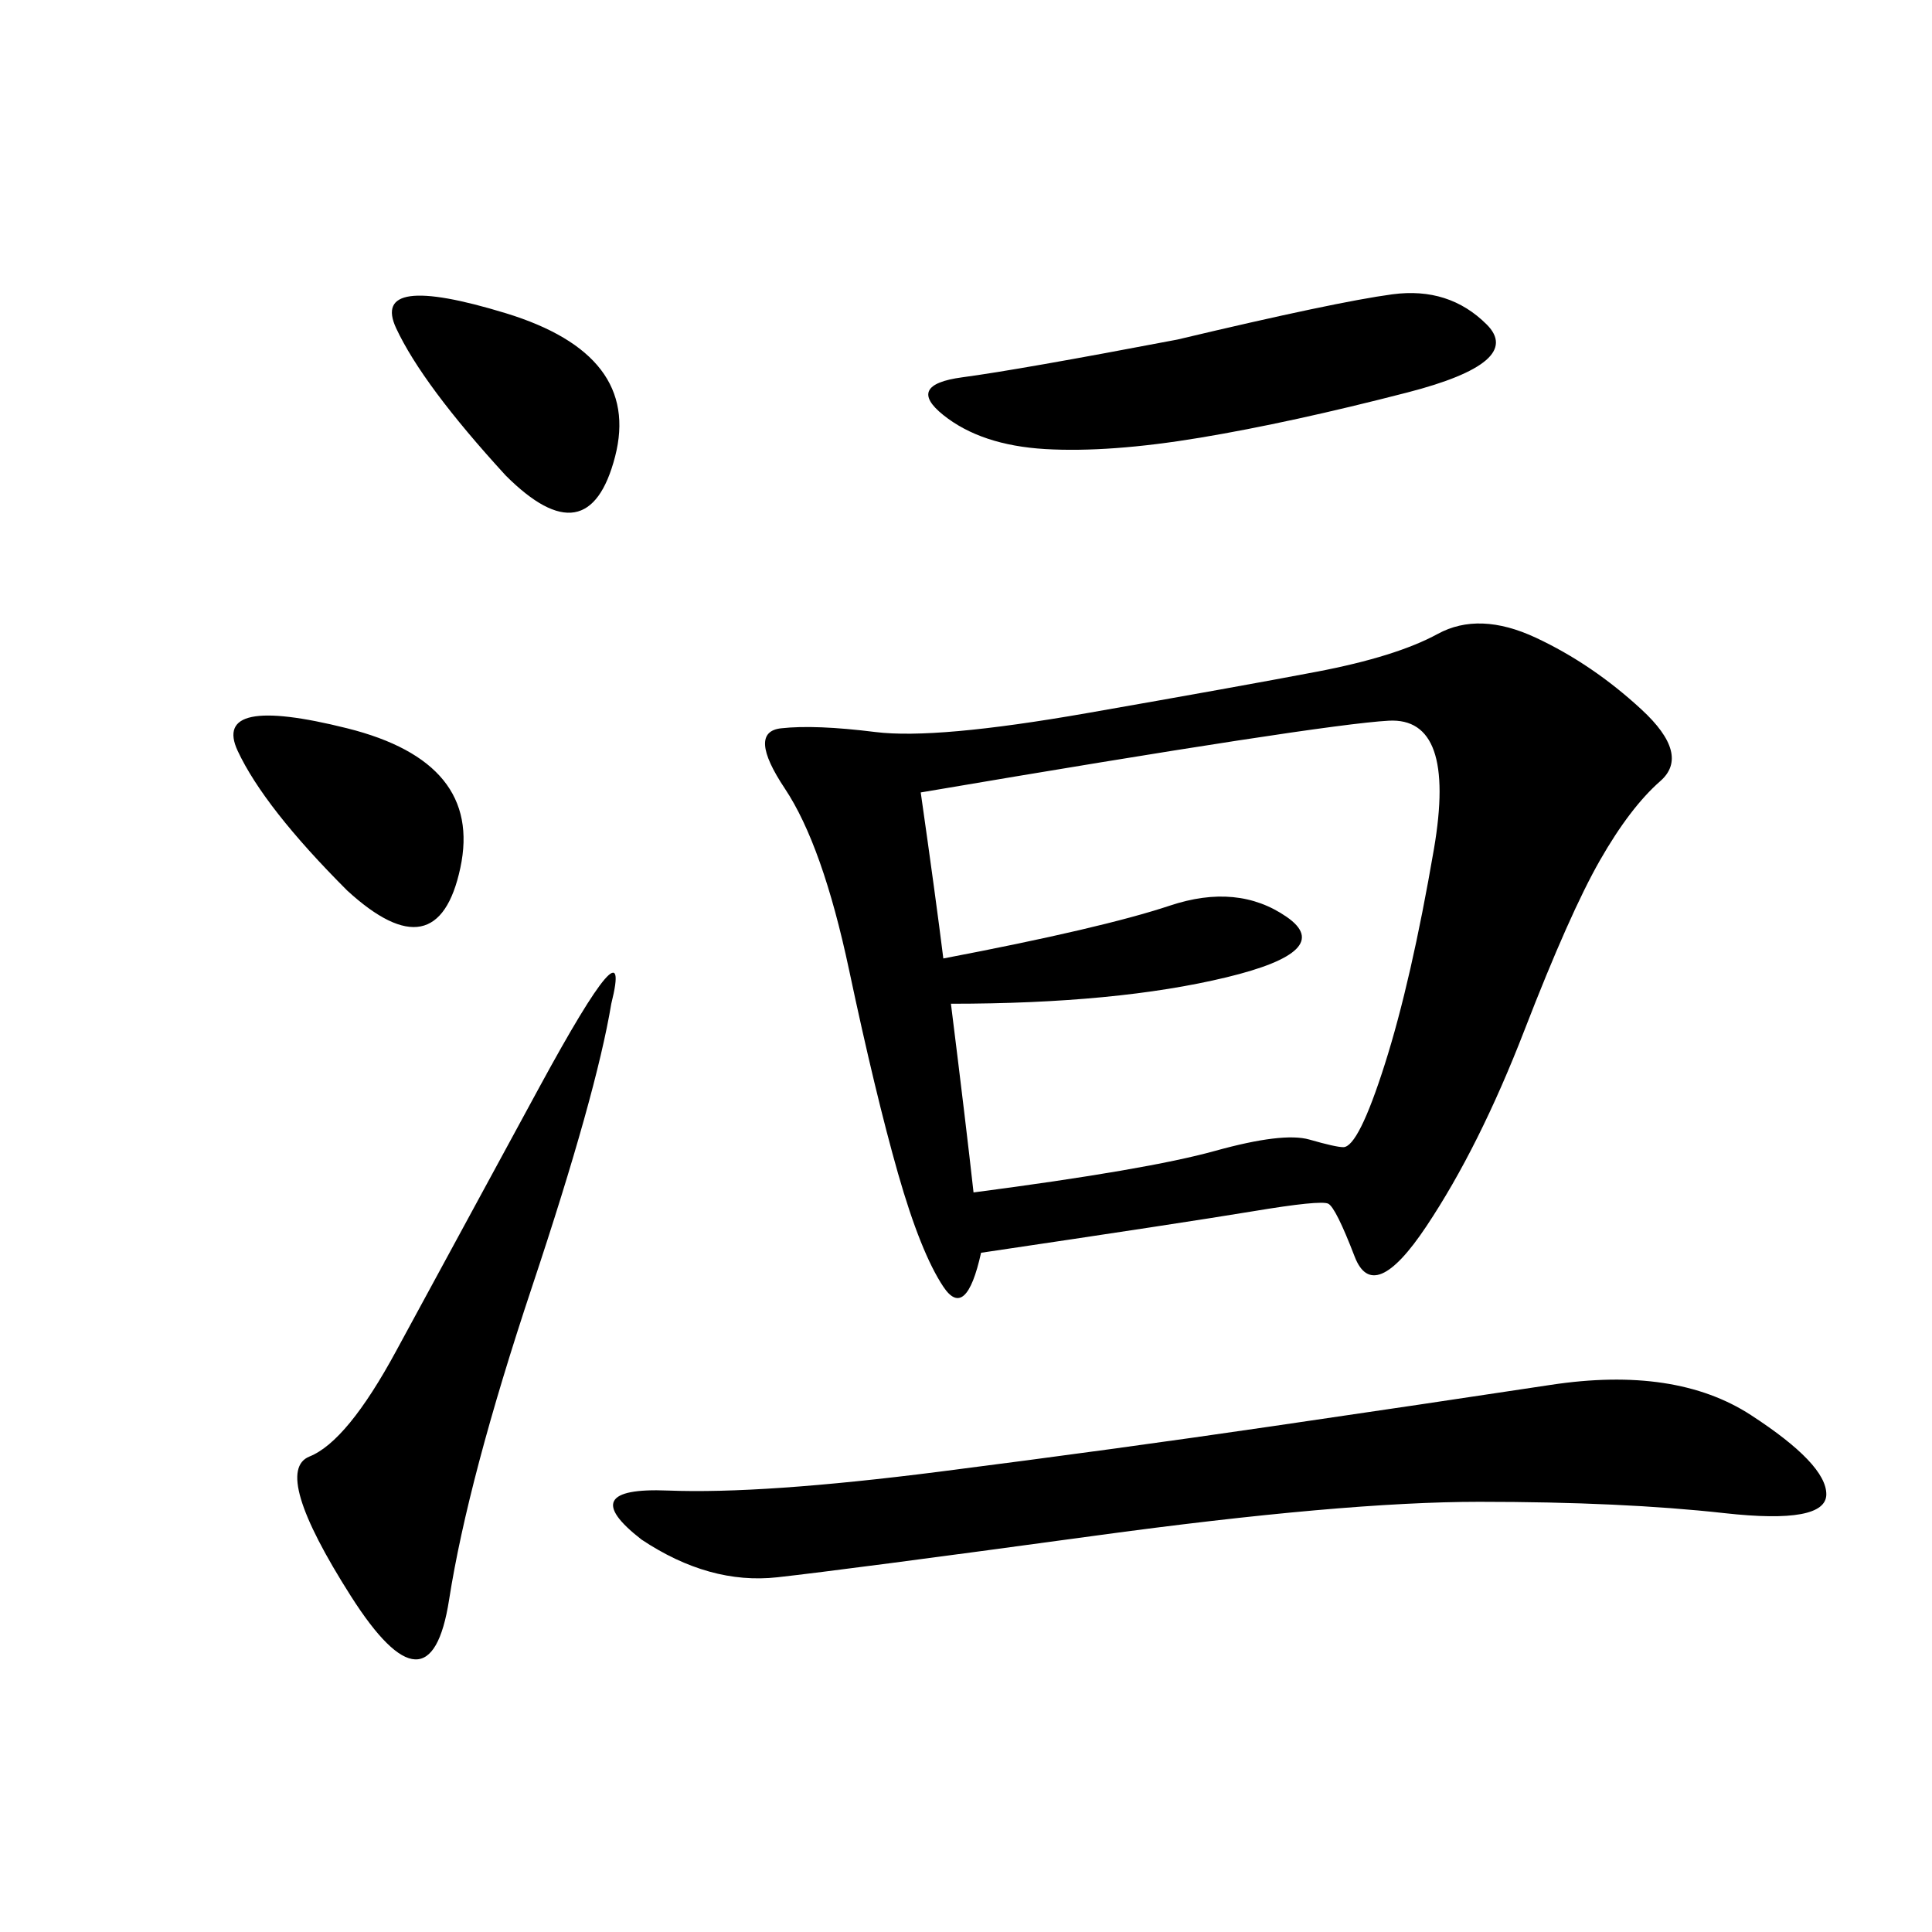 <svg xmlns="http://www.w3.org/2000/svg" xmlns:xlink="http://www.w3.org/1999/xlink" width="300" height="300"><path d="M152.34 194.53Q150 205.08 146.48 199.80Q142.97 194.53 139.45 182.23Q135.94 169.92 131.84 150.59Q127.73 131.25 121.88 122.46Q116.02 113.67 121.29 113.09Q126.56 112.50 135.94 113.67Q145.31 114.84 168.75 110.74Q192.19 106.64 204.49 104.30Q216.80 101.95 223.24 98.44Q229.69 94.92 238.48 99.02Q247.27 103.13 254.88 110.16Q262.50 117.19 257.81 121.29Q253.13 125.39 248.44 133.59Q243.75 141.80 236.72 159.96Q229.69 178.13 221.48 190.43Q213.28 202.73 210.35 195.12Q207.42 187.50 206.25 186.91Q205.08 186.33 194.53 188.09Q183.98 189.84 152.34 194.53L152.34 194.53ZM142.97 123.05Q145.31 139.45 146.48 148.83L146.48 148.83Q171.09 144.14 181.64 140.63Q192.19 137.11 199.80 142.38Q207.42 147.66 190.43 151.76Q173.44 155.86 147.66 155.86L147.66 155.86Q150 174.61 151.17 185.16L151.17 185.16Q178.13 181.64 188.67 178.71Q199.22 175.78 203.32 176.95Q207.42 178.13 208.59 178.13L208.59 178.13Q210.94 178.13 215.04 165.23Q219.14 152.34 222.66 131.84Q226.17 111.33 215.63 111.91Q205.08 112.50 142.97 123.05L142.97 123.05ZM99.61 239.06Q89.06 230.86 103.71 231.45Q118.36 232.03 145.90 228.52Q173.44 225 197.46 221.48Q221.48 217.97 240.82 215.04Q260.16 212.11 271.88 219.73Q283.59 227.34 283.59 232.03L283.59 232.03Q283.59 236.72 267.77 234.96Q251.95 233.20 229.69 233.20L229.69 233.20Q208.59 233.20 169.92 238.48Q131.25 243.75 120.70 244.92Q110.16 246.09 99.61 239.06L99.61 239.06ZM94.92 155.86Q92.58 169.92 82.62 199.80Q72.66 229.69 69.73 248.44Q66.80 267.19 54.49 247.85Q42.19 228.52 48.05 226.17Q53.91 223.83 61.52 209.77Q69.14 195.70 83.79 168.75Q98.44 141.80 94.92 155.86L94.92 155.86ZM182.81 52.73Q207.42 46.88 216.21 45.70Q225 44.53 230.86 50.39Q236.72 56.25 218.55 60.94Q200.39 65.63 186.33 67.97Q172.27 70.31 162.30 69.73Q152.34 69.14 146.48 64.45Q140.63 59.77 149.41 58.59Q158.20 57.42 182.81 52.73L182.81 52.73ZM53.91 138.28Q41.02 125.39 36.91 116.60Q32.81 107.81 53.91 113.09Q75 118.36 71.48 134.77Q67.97 151.17 53.91 138.28L53.91 138.28ZM78.52 73.83Q65.63 59.77 61.52 50.98Q57.42 42.19 78.52 48.63Q99.61 55.08 95.51 70.90Q91.41 86.72 78.52 73.83L78.52 73.83Z"/></svg>